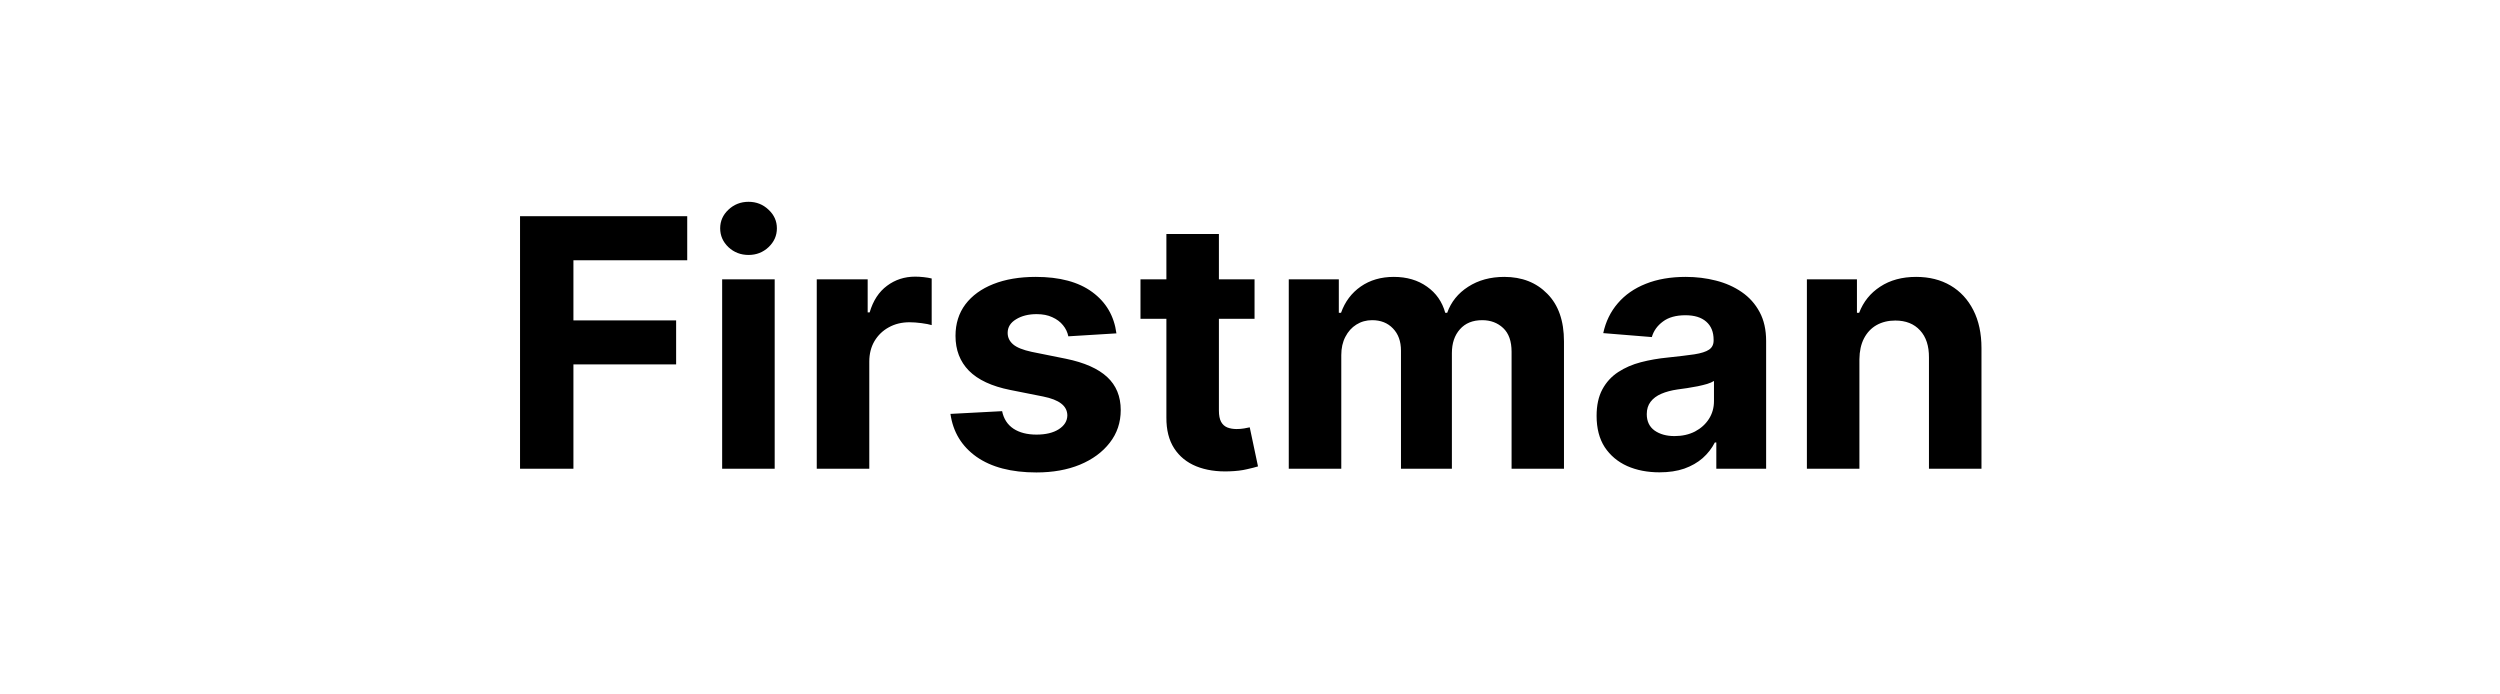 <svg width="144" height="40" viewBox="0 0 144 40" fill="none" xmlns="http://www.w3.org/2000/svg">
<path d="M29.954 27V12.454H39.584V14.99H33.029V18.456H38.945V20.991H33.029V27H29.954ZM41.596 27V16.091H44.622V27H41.596ZM43.116 14.685C42.666 14.685 42.28 14.536 41.958 14.237C41.641 13.934 41.482 13.572 41.482 13.151C41.482 12.734 41.641 12.376 41.958 12.078C42.28 11.775 42.666 11.624 43.116 11.624C43.566 11.624 43.949 11.775 44.267 12.078C44.589 12.376 44.749 12.734 44.749 13.151C44.749 13.572 44.589 13.934 44.267 14.237C43.949 14.536 43.566 14.685 43.116 14.685ZM47.045 27V16.091H49.978V17.994H50.092C50.291 17.317 50.625 16.806 51.094 16.46C51.562 16.11 52.102 15.935 52.713 15.935C52.864 15.935 53.028 15.944 53.203 15.963C53.378 15.982 53.532 16.008 53.665 16.041V18.726C53.523 18.683 53.326 18.645 53.075 18.612C52.824 18.579 52.594 18.562 52.386 18.562C51.941 18.562 51.543 18.66 51.193 18.854C50.847 19.043 50.573 19.308 50.369 19.649C50.17 19.99 50.071 20.383 50.071 20.828V27H47.045ZM64.306 19.202L61.536 19.372C61.488 19.135 61.386 18.922 61.23 18.733C61.074 18.539 60.868 18.385 60.612 18.271C60.361 18.153 60.061 18.094 59.71 18.094C59.242 18.094 58.846 18.193 58.524 18.392C58.202 18.586 58.041 18.847 58.041 19.173C58.041 19.434 58.145 19.654 58.354 19.834C58.562 20.014 58.92 20.158 59.426 20.267L61.401 20.665C62.461 20.883 63.252 21.233 63.773 21.716C64.294 22.199 64.554 22.833 64.554 23.619C64.554 24.334 64.344 24.962 63.922 25.501C63.505 26.041 62.932 26.463 62.203 26.766C61.479 27.064 60.643 27.213 59.696 27.213C58.252 27.213 57.102 26.912 56.245 26.311C55.392 25.705 54.893 24.881 54.746 23.84L57.722 23.683C57.812 24.124 58.029 24.46 58.375 24.692C58.721 24.919 59.163 25.033 59.703 25.033C60.234 25.033 60.66 24.931 60.982 24.727C61.308 24.519 61.474 24.251 61.479 23.925C61.474 23.65 61.358 23.425 61.131 23.25C60.904 23.07 60.553 22.933 60.08 22.838L58.191 22.462C57.125 22.249 56.332 21.879 55.811 21.354C55.295 20.828 55.037 20.158 55.037 19.344C55.037 18.643 55.227 18.039 55.605 17.533C55.989 17.026 56.526 16.635 57.218 16.361C57.913 16.086 58.728 15.949 59.661 15.949C61.038 15.949 62.123 16.24 62.913 16.822C63.709 17.405 64.173 18.198 64.306 19.202ZM72.262 16.091V18.364H65.692V16.091H72.262ZM67.184 13.477H70.209V23.648C70.209 23.927 70.252 24.145 70.337 24.301C70.422 24.453 70.541 24.559 70.692 24.621C70.849 24.682 71.028 24.713 71.232 24.713C71.374 24.713 71.516 24.701 71.658 24.678C71.8 24.649 71.909 24.628 71.985 24.614L72.461 26.865C72.309 26.912 72.096 26.967 71.822 27.028C71.547 27.095 71.213 27.135 70.82 27.149C70.091 27.178 69.452 27.081 68.903 26.858C68.358 26.635 67.934 26.29 67.631 25.821C67.328 25.352 67.179 24.76 67.184 24.046V13.477ZM74.233 27V16.091H77.116V18.016H77.244C77.471 17.376 77.85 16.872 78.38 16.503C78.911 16.134 79.545 15.949 80.284 15.949C81.032 15.949 81.669 16.136 82.194 16.51C82.72 16.879 83.07 17.381 83.246 18.016H83.359C83.582 17.391 83.984 16.891 84.567 16.517C85.154 16.138 85.847 15.949 86.648 15.949C87.665 15.949 88.492 16.273 89.126 16.922C89.765 17.566 90.085 18.48 90.085 19.663V27H87.067V20.26C87.067 19.654 86.906 19.199 86.584 18.896C86.262 18.593 85.859 18.442 85.376 18.442C84.827 18.442 84.398 18.617 84.091 18.967C83.783 19.313 83.629 19.77 83.629 20.338V27H80.696V20.196C80.696 19.661 80.542 19.235 80.234 18.918C79.931 18.6 79.531 18.442 79.034 18.442C78.698 18.442 78.395 18.527 78.125 18.697C77.86 18.863 77.649 19.098 77.493 19.401C77.337 19.699 77.258 20.049 77.258 20.452V27H74.233ZM95.586 27.206C94.89 27.206 94.269 27.085 93.725 26.844C93.18 26.598 92.75 26.235 92.432 25.757C92.12 25.274 91.964 24.673 91.964 23.953C91.964 23.347 92.075 22.838 92.297 22.426C92.52 22.014 92.823 21.683 93.207 21.432C93.59 21.181 94.026 20.991 94.513 20.864C95.006 20.736 95.522 20.646 96.062 20.594C96.696 20.527 97.207 20.466 97.596 20.409C97.984 20.348 98.266 20.258 98.441 20.139C98.616 20.021 98.704 19.846 98.704 19.614V19.571C98.704 19.121 98.562 18.773 98.278 18.527C97.998 18.281 97.6 18.158 97.084 18.158C96.54 18.158 96.107 18.278 95.785 18.52C95.463 18.757 95.25 19.055 95.145 19.415L92.347 19.188C92.489 18.525 92.769 17.952 93.185 17.469C93.602 16.981 94.139 16.607 94.797 16.347C95.46 16.081 96.227 15.949 97.099 15.949C97.705 15.949 98.285 16.02 98.839 16.162C99.397 16.304 99.892 16.524 100.323 16.822C100.759 17.121 101.102 17.504 101.353 17.973C101.604 18.437 101.729 18.993 101.729 19.642V27H98.86V25.487H98.775C98.6 25.828 98.365 26.129 98.072 26.389C97.778 26.645 97.425 26.846 97.013 26.993C96.601 27.135 96.126 27.206 95.586 27.206ZM96.452 25.118C96.897 25.118 97.29 25.03 97.631 24.855C97.972 24.675 98.24 24.434 98.434 24.131C98.628 23.828 98.725 23.484 98.725 23.101V21.943C98.63 22.005 98.5 22.062 98.334 22.114C98.173 22.161 97.991 22.206 97.787 22.249C97.584 22.287 97.38 22.322 97.177 22.355C96.973 22.384 96.788 22.41 96.623 22.433C96.268 22.485 95.957 22.568 95.692 22.682C95.427 22.796 95.221 22.949 95.074 23.143C94.928 23.333 94.854 23.57 94.854 23.854C94.854 24.266 95.003 24.581 95.302 24.798C95.605 25.011 95.988 25.118 96.452 25.118ZM107.102 20.693V27H104.077V16.091H106.96V18.016H107.088C107.329 17.381 107.734 16.879 108.302 16.51C108.871 16.136 109.559 15.949 110.369 15.949C111.127 15.949 111.787 16.115 112.351 16.446C112.914 16.777 113.352 17.251 113.665 17.866C113.977 18.477 114.133 19.206 114.133 20.054V27H111.108V20.594C111.113 19.926 110.942 19.405 110.596 19.031C110.251 18.652 109.775 18.463 109.169 18.463C108.762 18.463 108.402 18.551 108.089 18.726C107.782 18.901 107.54 19.157 107.365 19.493C107.194 19.824 107.107 20.224 107.102 20.693Z" fill="black"/>
</svg>
